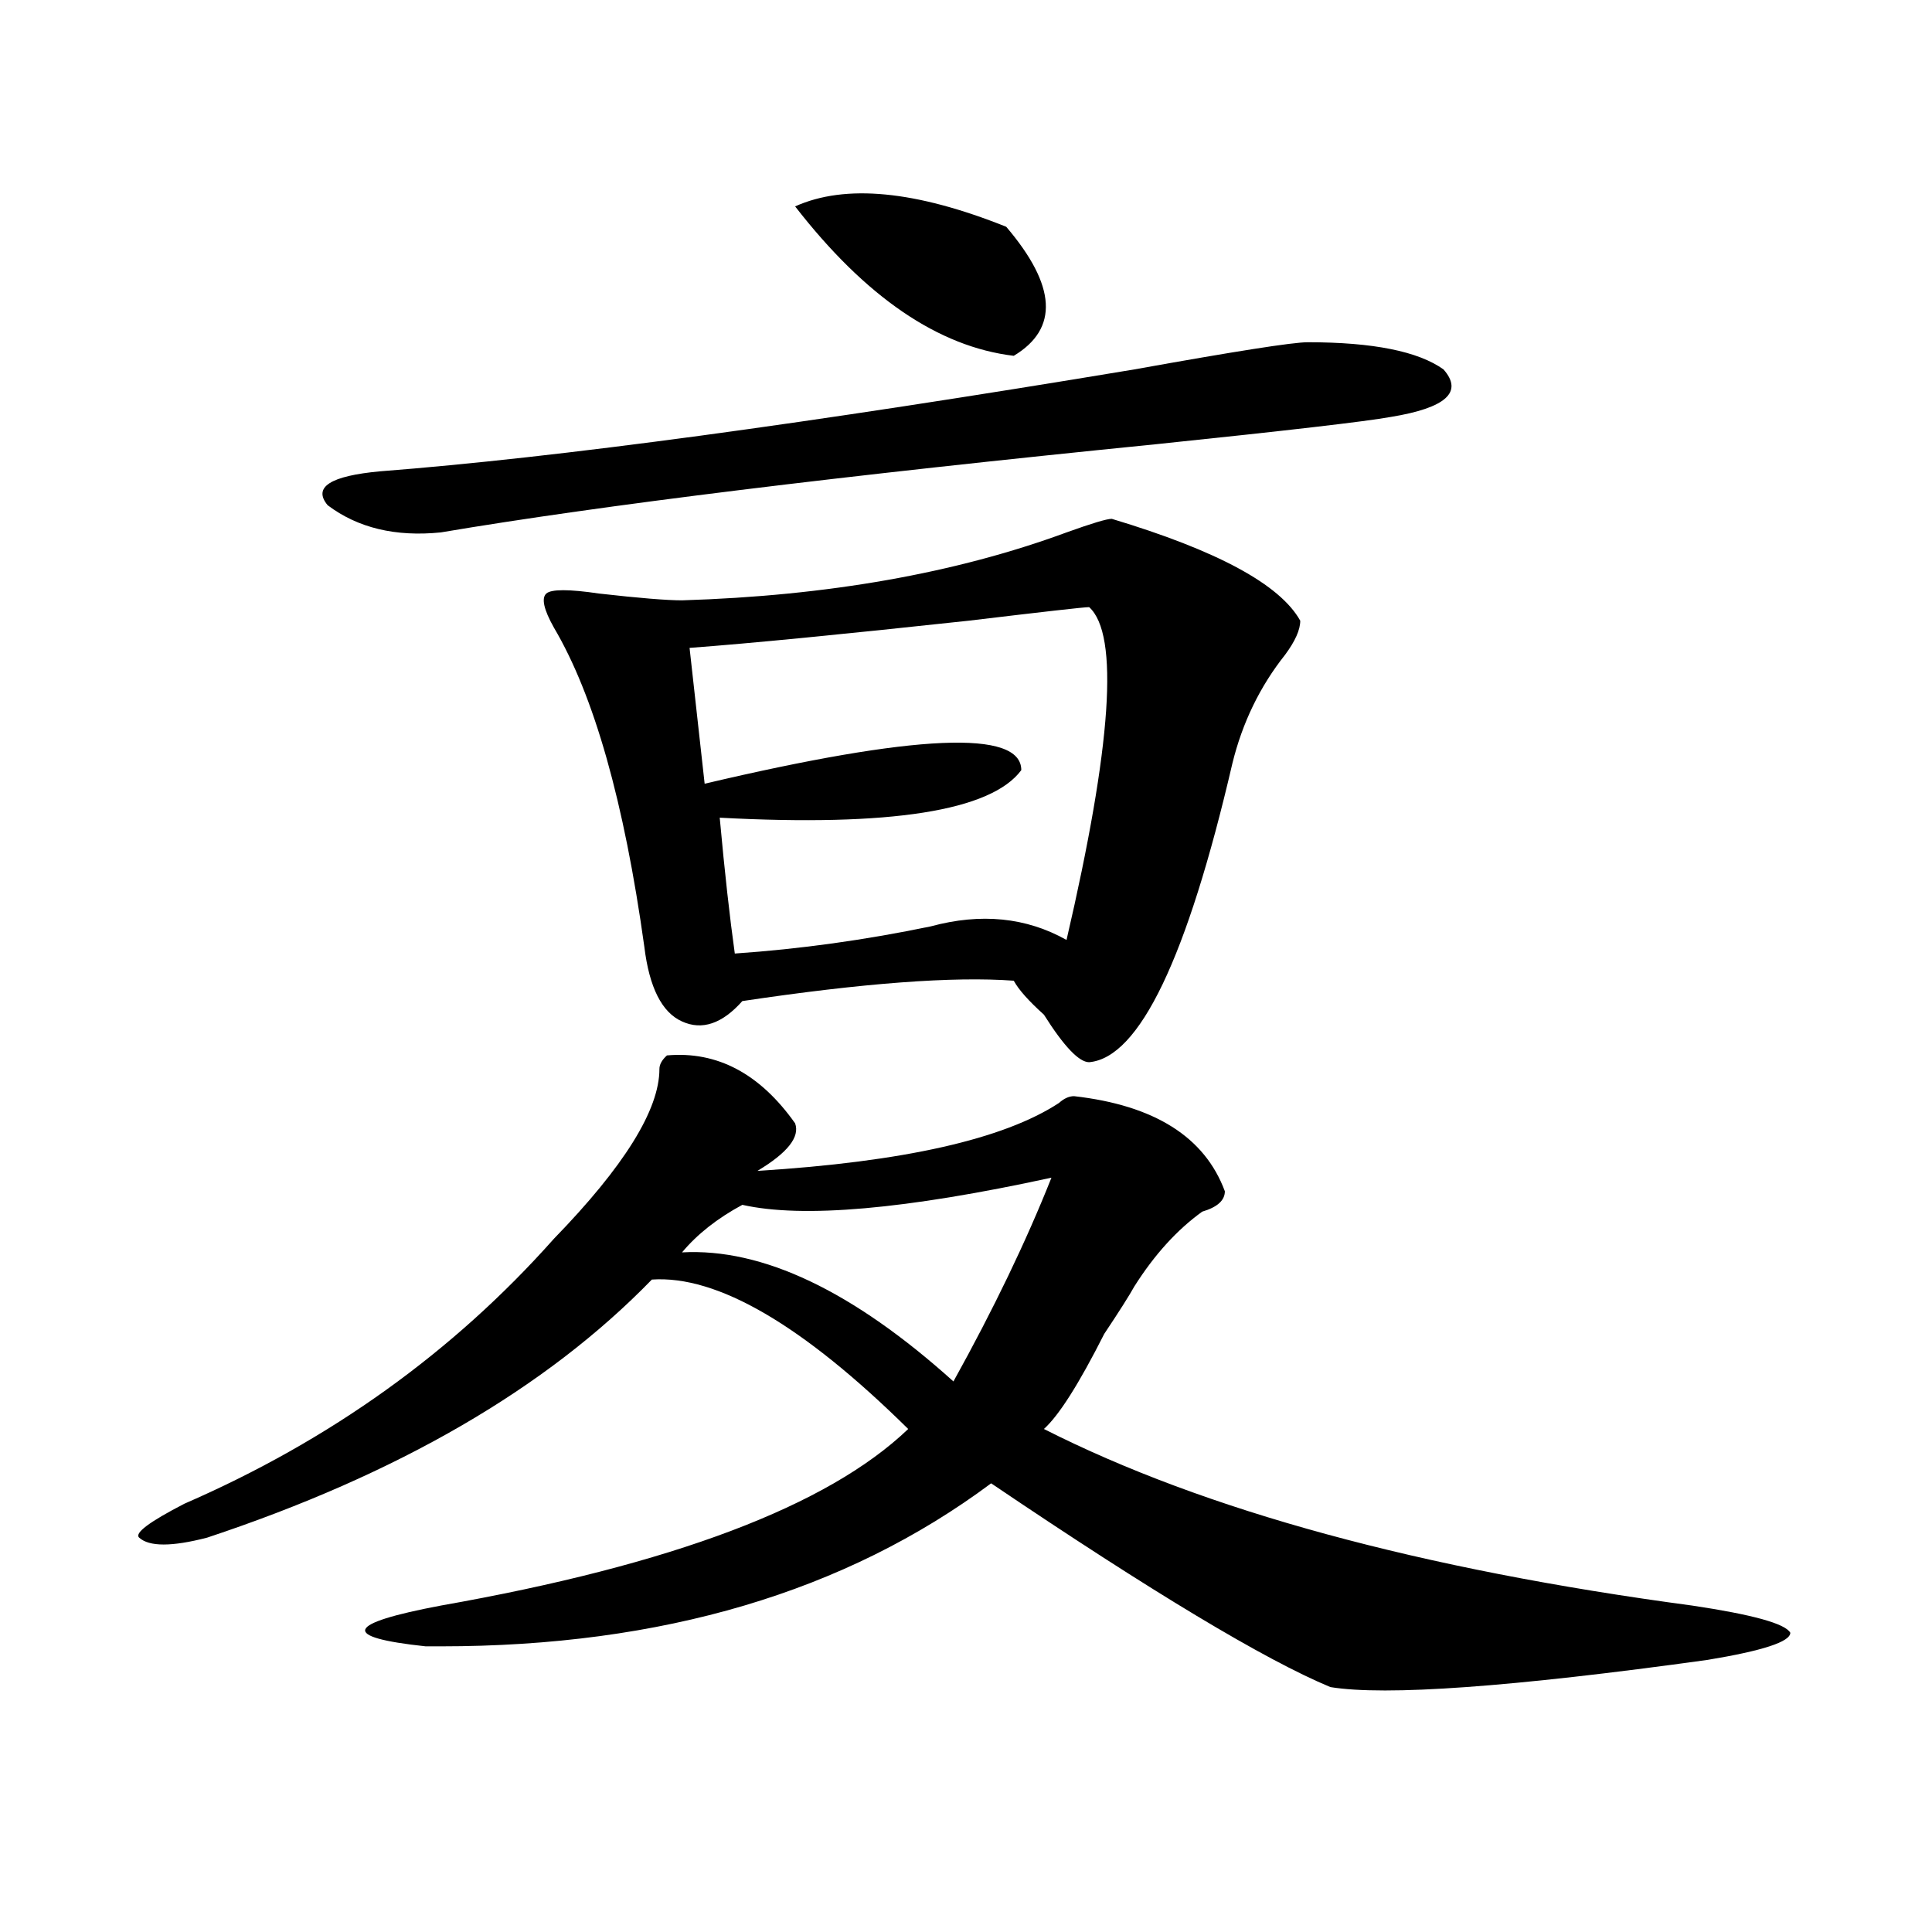 <?xml version="1.0" encoding="utf-8"?>
<!-- Generator: Adobe Illustrator 16.0.0, SVG Export Plug-In . SVG Version: 6.00 Build 0)  -->
<!DOCTYPE svg PUBLIC "-//W3C//DTD SVG 1.1//EN" "http://www.w3.org/Graphics/SVG/1.1/DTD/svg11.dtd">
<svg version="1.1" id="图层_1" xmlns="http://www.w3.org/2000/svg" xmlns:xlink="http://www.w3.org/1999/xlink" x="0px" y="0px"
	 width="1000px" height="1000px" viewBox="0 0 1000 1000" enable-background="new 0 0 1000 1000" xml:space="preserve">
<path d="M345.211,546.281c25.975-2.308,48.108,9.394,66.34,35.156c2.561,7.031-3.902,15.271-19.512,24.609
	c75.425-4.669,127.436-16.37,156.094-35.156c2.561-2.308,5.183-3.516,7.805-3.516c41.584,4.724,67.62,21.094,78.047,49.219
	c0,4.724-3.902,8.239-11.707,10.547c-13.049,9.394-24.756,22.302-35.121,38.672c-2.622,4.724-7.805,12.909-15.609,24.609
	c-13.049,25.817-23.414,42.188-31.219,49.219c83.229,42.188,195.117,72.619,335.602,91.406c31.219,4.669,48.108,9.338,50.73,14.063
	c0,4.669-14.329,9.338-42.926,14.063c-101.461,14.063-166.521,18.731-195.117,14.063c-33.841-14.063-92.376-49.219-175.605-105.469
	c-75.486,56.25-170.423,84.375-284.871,84.375c-2.622,0-5.244,0-7.805,0c-44.268-4.725-41.646-11.756,7.805-21.094
	c119.631-21.094,200.3-51.526,241.945-91.406c-54.633-53.888-98.9-79.651-132.68-77.344
	c-54.633,56.25-131.399,100.8-230.238,133.594c-18.231,4.724-29.938,4.724-35.121,0c-2.622-2.308,5.183-8.185,23.414-17.578
	c75.425-32.794,139.143-78.497,191.215-137.109c36.401-37.464,54.633-66.797,54.633-87.891
	C341.309,551.005,342.589,548.644,345.211,546.281z M676.91,177.141c33.779,0,57.193,4.724,70.242,14.063
	c10.365,11.755,1.28,19.94-27.316,24.609c-13.049,2.362-53.353,7.031-120.973,14.063C434.965,246.3,311.37,261.516,228.141,275.578
	c-23.414,2.362-42.926-2.308-58.535-14.063c-7.805-9.339,1.28-15.216,27.316-17.578c91.034-7.031,221.092-24.609,390.234-52.734
	C639.167,181.864,669.105,177.141,676.91,177.141z M575.449,268.547c54.633,16.425,87.132,34.003,97.559,52.734
	c0,4.724-2.622,10.547-7.805,17.578c-13.049,16.425-22.134,35.156-27.316,56.25c-23.414,100.8-48.17,152.38-74.145,154.688
	c-5.244,0-13.049-8.185-23.414-24.609c-7.805-7.031-13.049-12.854-15.609-17.578c-31.219-2.308-78.047,1.208-140.484,10.547
	c-10.427,11.755-20.854,15.271-31.219,10.547c-10.427-4.669-16.951-17.578-19.512-38.672
	c-10.427-74.981-26.036-130.078-46.828-165.234c-5.244-9.339-6.524-15.216-3.902-17.578c2.561-2.308,11.707-2.308,27.316,0
	c20.792,2.362,35.121,3.516,42.926,3.516c75.425-2.308,141.765-14.063,199.02-35.156
	C565.022,270.909,572.827,268.547,575.449,268.547z M544.23,609.563c-75.486,16.425-128.777,21.094-159.996,14.063
	c-13.049,7.031-23.414,15.271-31.219,24.609c41.584-2.308,88.412,19.94,140.484,66.797
	C514.292,677.567,531.182,642.411,544.23,609.563z M563.742,314.25c-2.622,0-23.414,2.362-62.438,7.031
	c-65.06,7.031-113.168,11.755-144.387,14.063l7.805,70.313c109.266-25.763,163.898-28.125,163.898-7.031
	c-15.609,21.094-67.682,29.333-156.094,24.609c2.561,28.125,5.183,51.581,7.805,70.313c33.779-2.308,67.62-7.031,101.461-14.063
	c25.975-7.031,49.389-4.669,70.242,7.031C575.449,385.771,579.352,328.313,563.742,314.25z M411.551,106.828
	c25.975-11.7,62.438-8.185,109.266,10.547c25.975,30.487,27.316,52.734,3.902,66.797
	C485.695,179.503,447.952,153.739,411.551,106.828z"/>
</svg>
